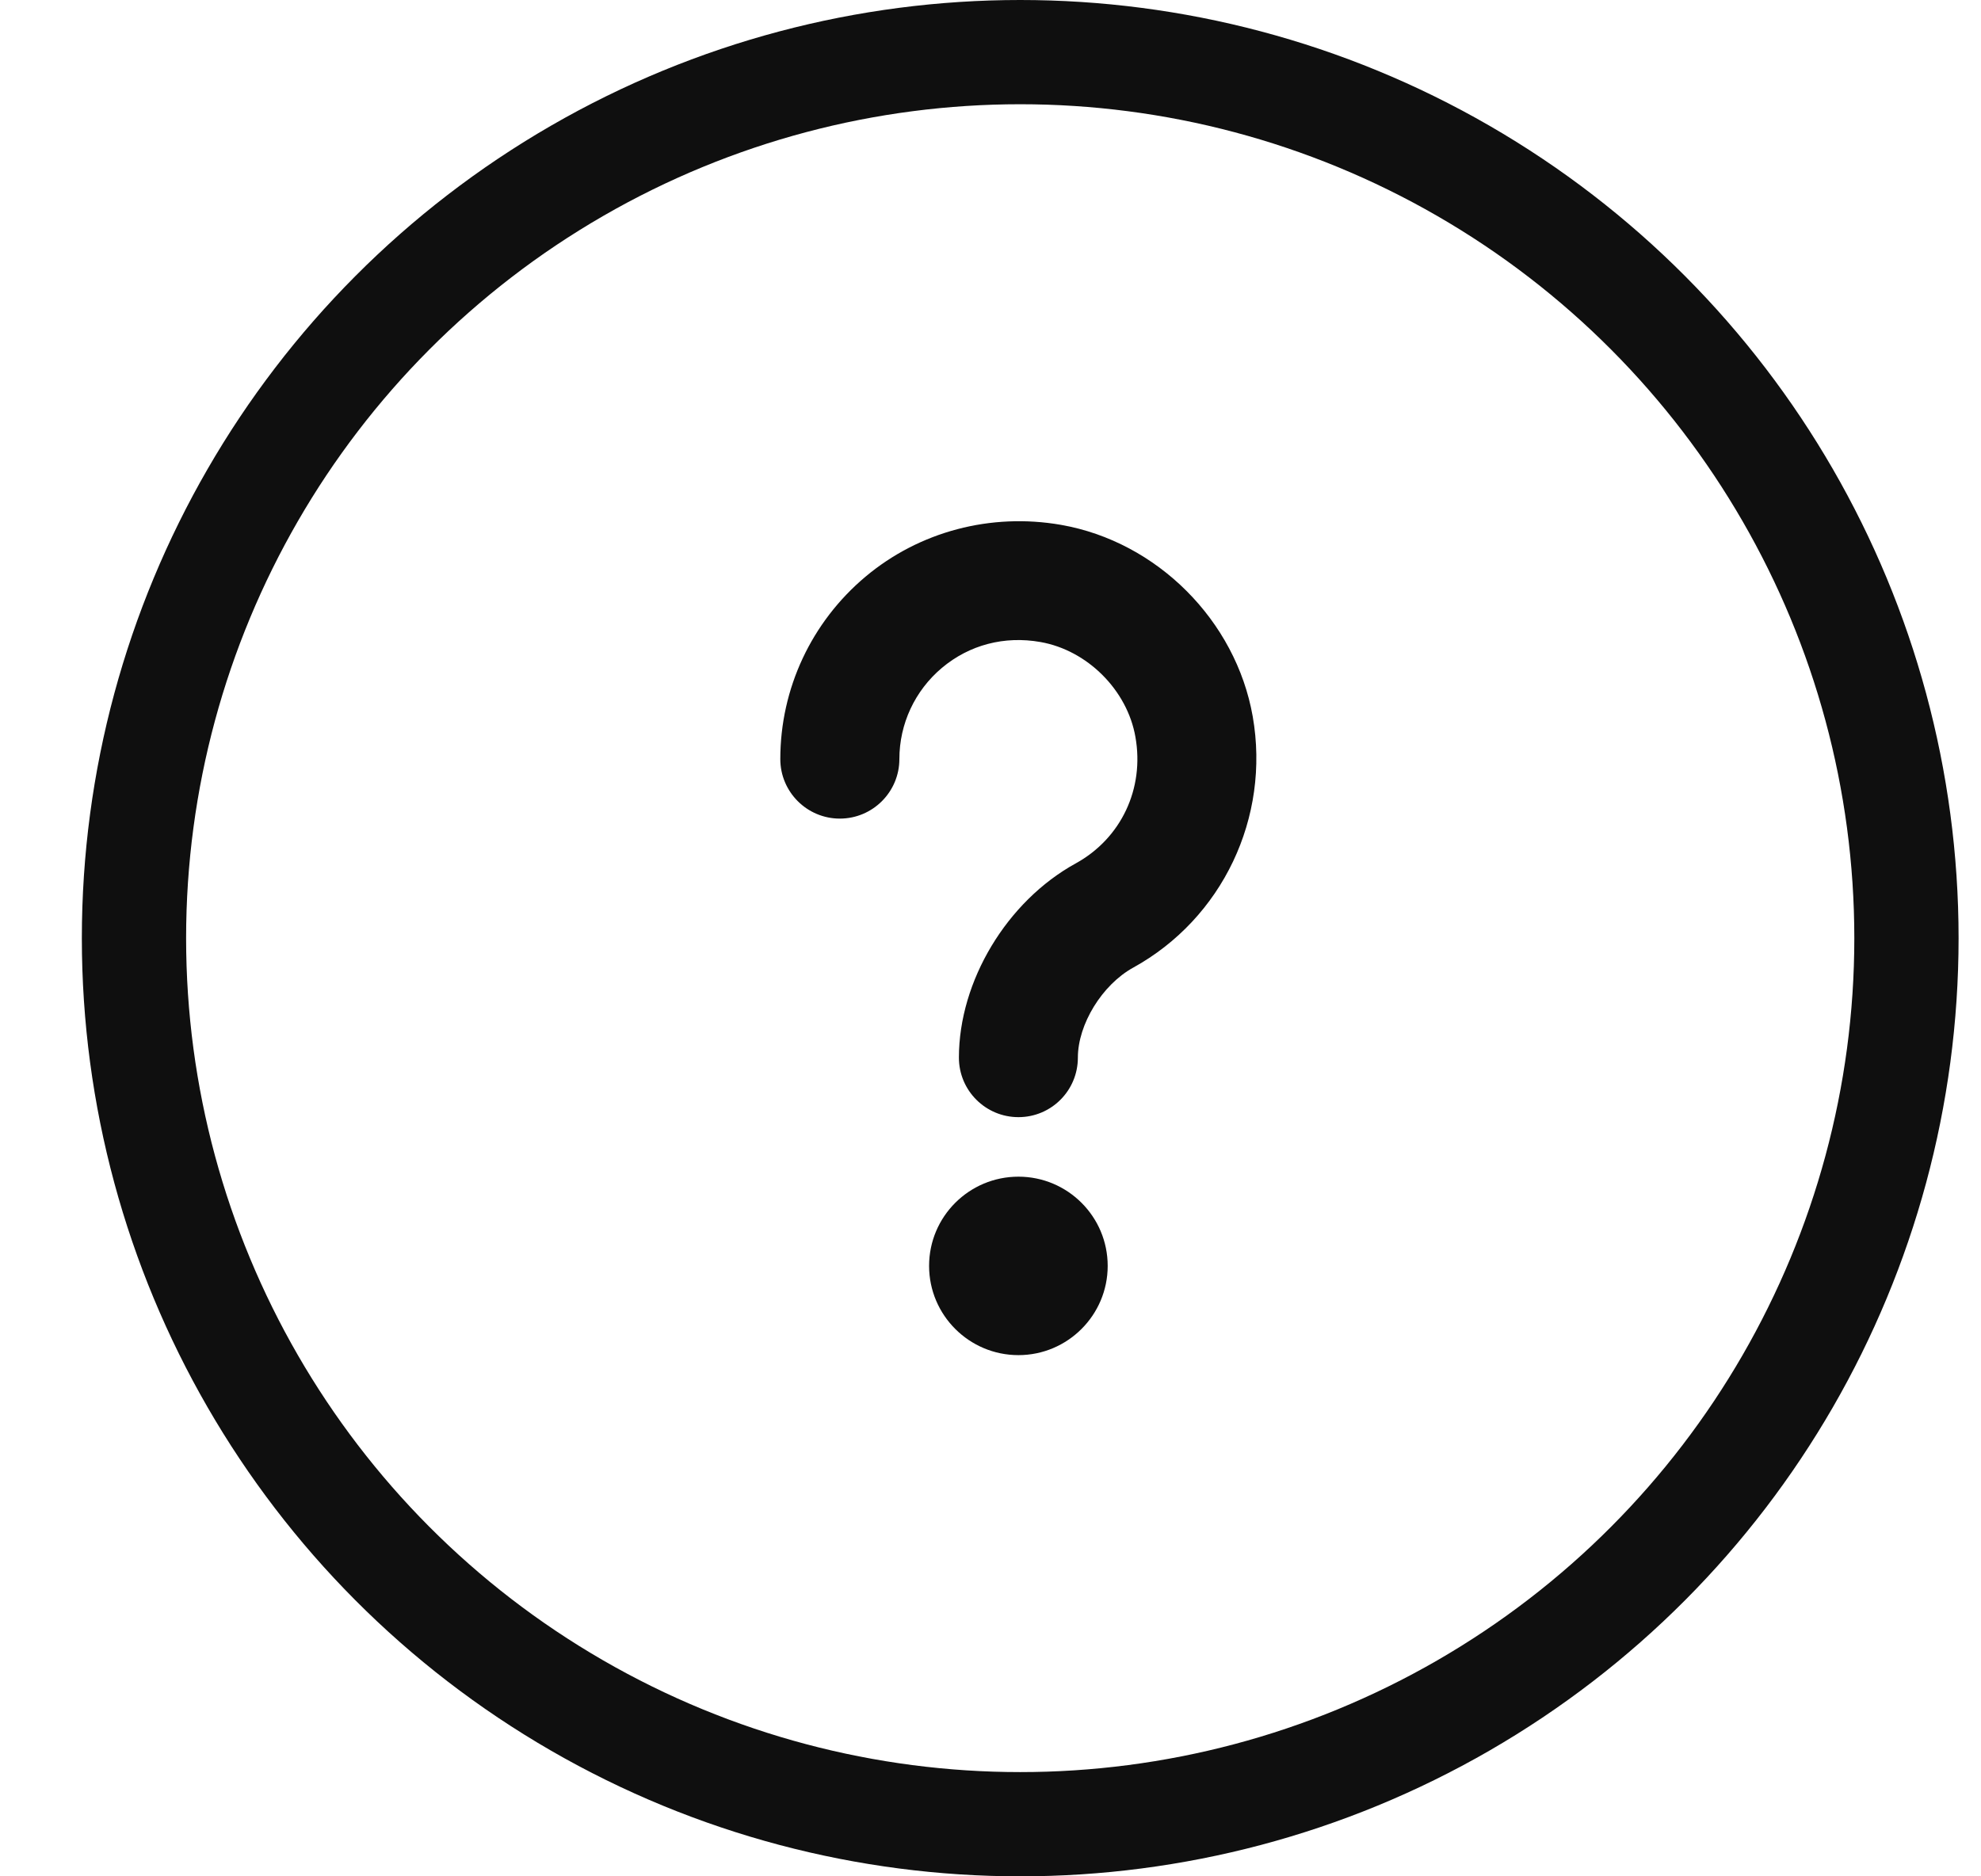 <svg width="19" height="18" viewBox="0 0 19 18" fill="none" xmlns="http://www.w3.org/2000/svg">
<circle cx="9.785" cy="9" r="8.5" stroke="#0F0F0F"/>
<path d="M9.768 11.288C10.24 11.288 10.624 11.671 10.624 12.144C10.624 12.616 10.24 13 9.768 13C9.295 13 8.911 12.616 8.911 12.144C8.911 11.671 9.295 11.288 9.768 11.288ZM10.338 10.146C10.338 9.826 10.571 9.447 10.868 9.283C11.724 8.811 12.185 7.843 12.015 6.873C11.853 5.952 11.097 5.196 10.176 5.035C9.504 4.918 8.818 5.098 8.3 5.533C7.782 5.969 7.484 6.606 7.484 7.282C7.484 7.597 7.74 7.853 8.055 7.853C8.37 7.853 8.626 7.597 8.626 7.282C8.626 6.944 8.775 6.625 9.034 6.407C9.297 6.186 9.633 6.098 9.979 6.159C10.429 6.238 10.812 6.621 10.89 7.07C10.978 7.566 10.753 8.043 10.317 8.283C9.657 8.646 9.197 9.412 9.197 10.146C9.197 10.462 9.453 10.717 9.768 10.717C10.083 10.717 10.338 10.462 10.338 10.146Z" fill="#0F0F0F"/>
</svg>
